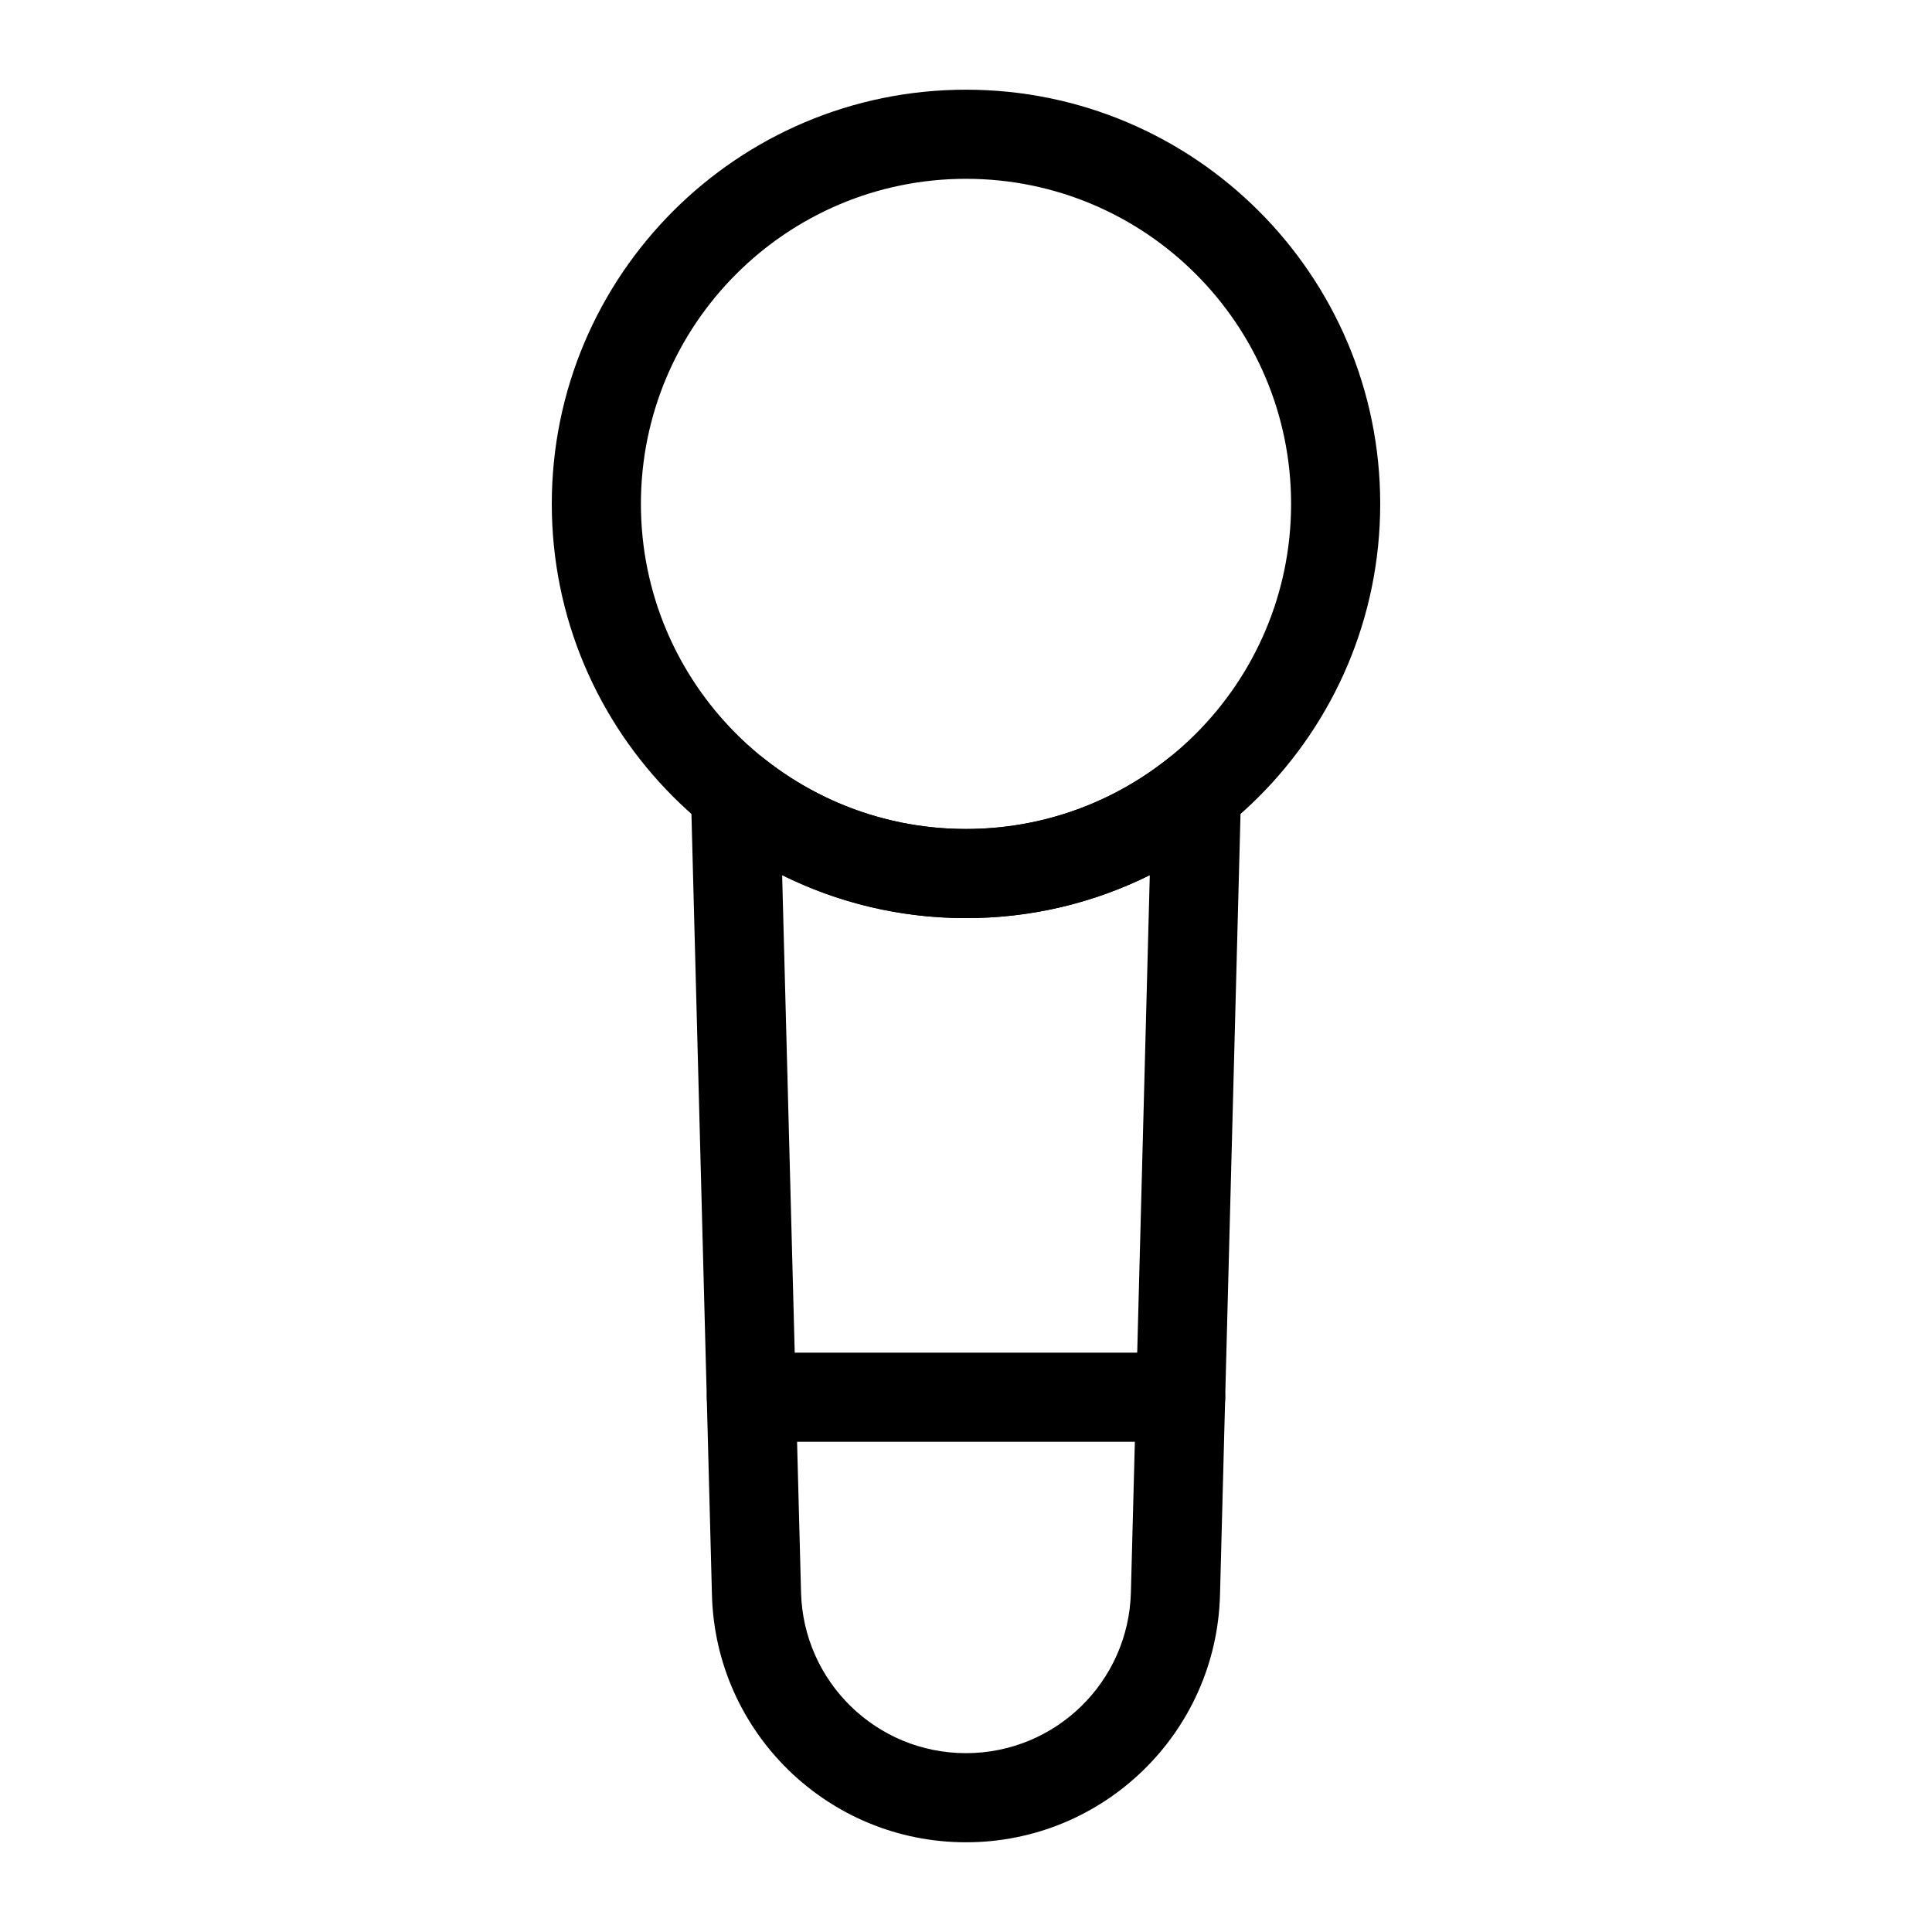 <?xml version="1.0" encoding="UTF-8"?>
<!-- Uploaded to: SVG Repo, www.svgrepo.com, Generator: SVG Repo Mixer Tools -->
<svg fill="#000000" width="800px" height="800px" version="1.1" viewBox="144 144 512 512" xmlns="http://www.w3.org/2000/svg">
 <g fill-rule="evenodd">
  <path d="m343.12 526.09h113.77c6.519 0 11.809-5.289 11.809-11.809 0-6.519-5.289-11.809-11.809-11.809h-113.77c-6.519 0-11.809 5.289-11.809 11.809 0 6.519 5.289 11.809 11.809 11.809z"/>
  <path d="m400 167.77c-60.582 0-109.77 49.184-109.77 109.77 0 60.582 49.184 109.77 109.77 109.77s109.77-49.184 109.77-109.77c0-60.582-49.184-109.77-109.77-109.77zm0 23.617c47.547 0 86.152 38.605 86.152 86.152s-38.605 86.152-86.152 86.152-86.152-38.605-86.152-86.152 38.605-86.152 86.152-86.152z"/>
  <path d="m472.89 354.42c0.125-4.598-2.426-8.848-6.551-10.895-4.109-2.047-9.035-1.512-12.625 1.355-14.738 11.777-33.41 18.812-53.719 18.812s-38.98-7.039-53.719-18.812c-3.59-2.867-8.516-3.402-12.625-1.355-4.125 2.047-6.676 6.297-6.551 10.895l5.574 212.26c0.961 36.465 30.812 65.543 67.305 65.543h0.031c36.496 0 66.344-29.078 67.305-65.543l5.574-212.26zm-24.184 21.508-5.008 190.12c-0.629 23.68-19.996 42.555-43.691 42.555h-0.031c-23.695 0-43.059-18.879-43.691-42.555l-5.008-190.12c14.688 7.289 31.219 11.383 48.711 11.383 17.492 0 34.023-4.094 48.695-11.383z"/>
 </g>
</svg>